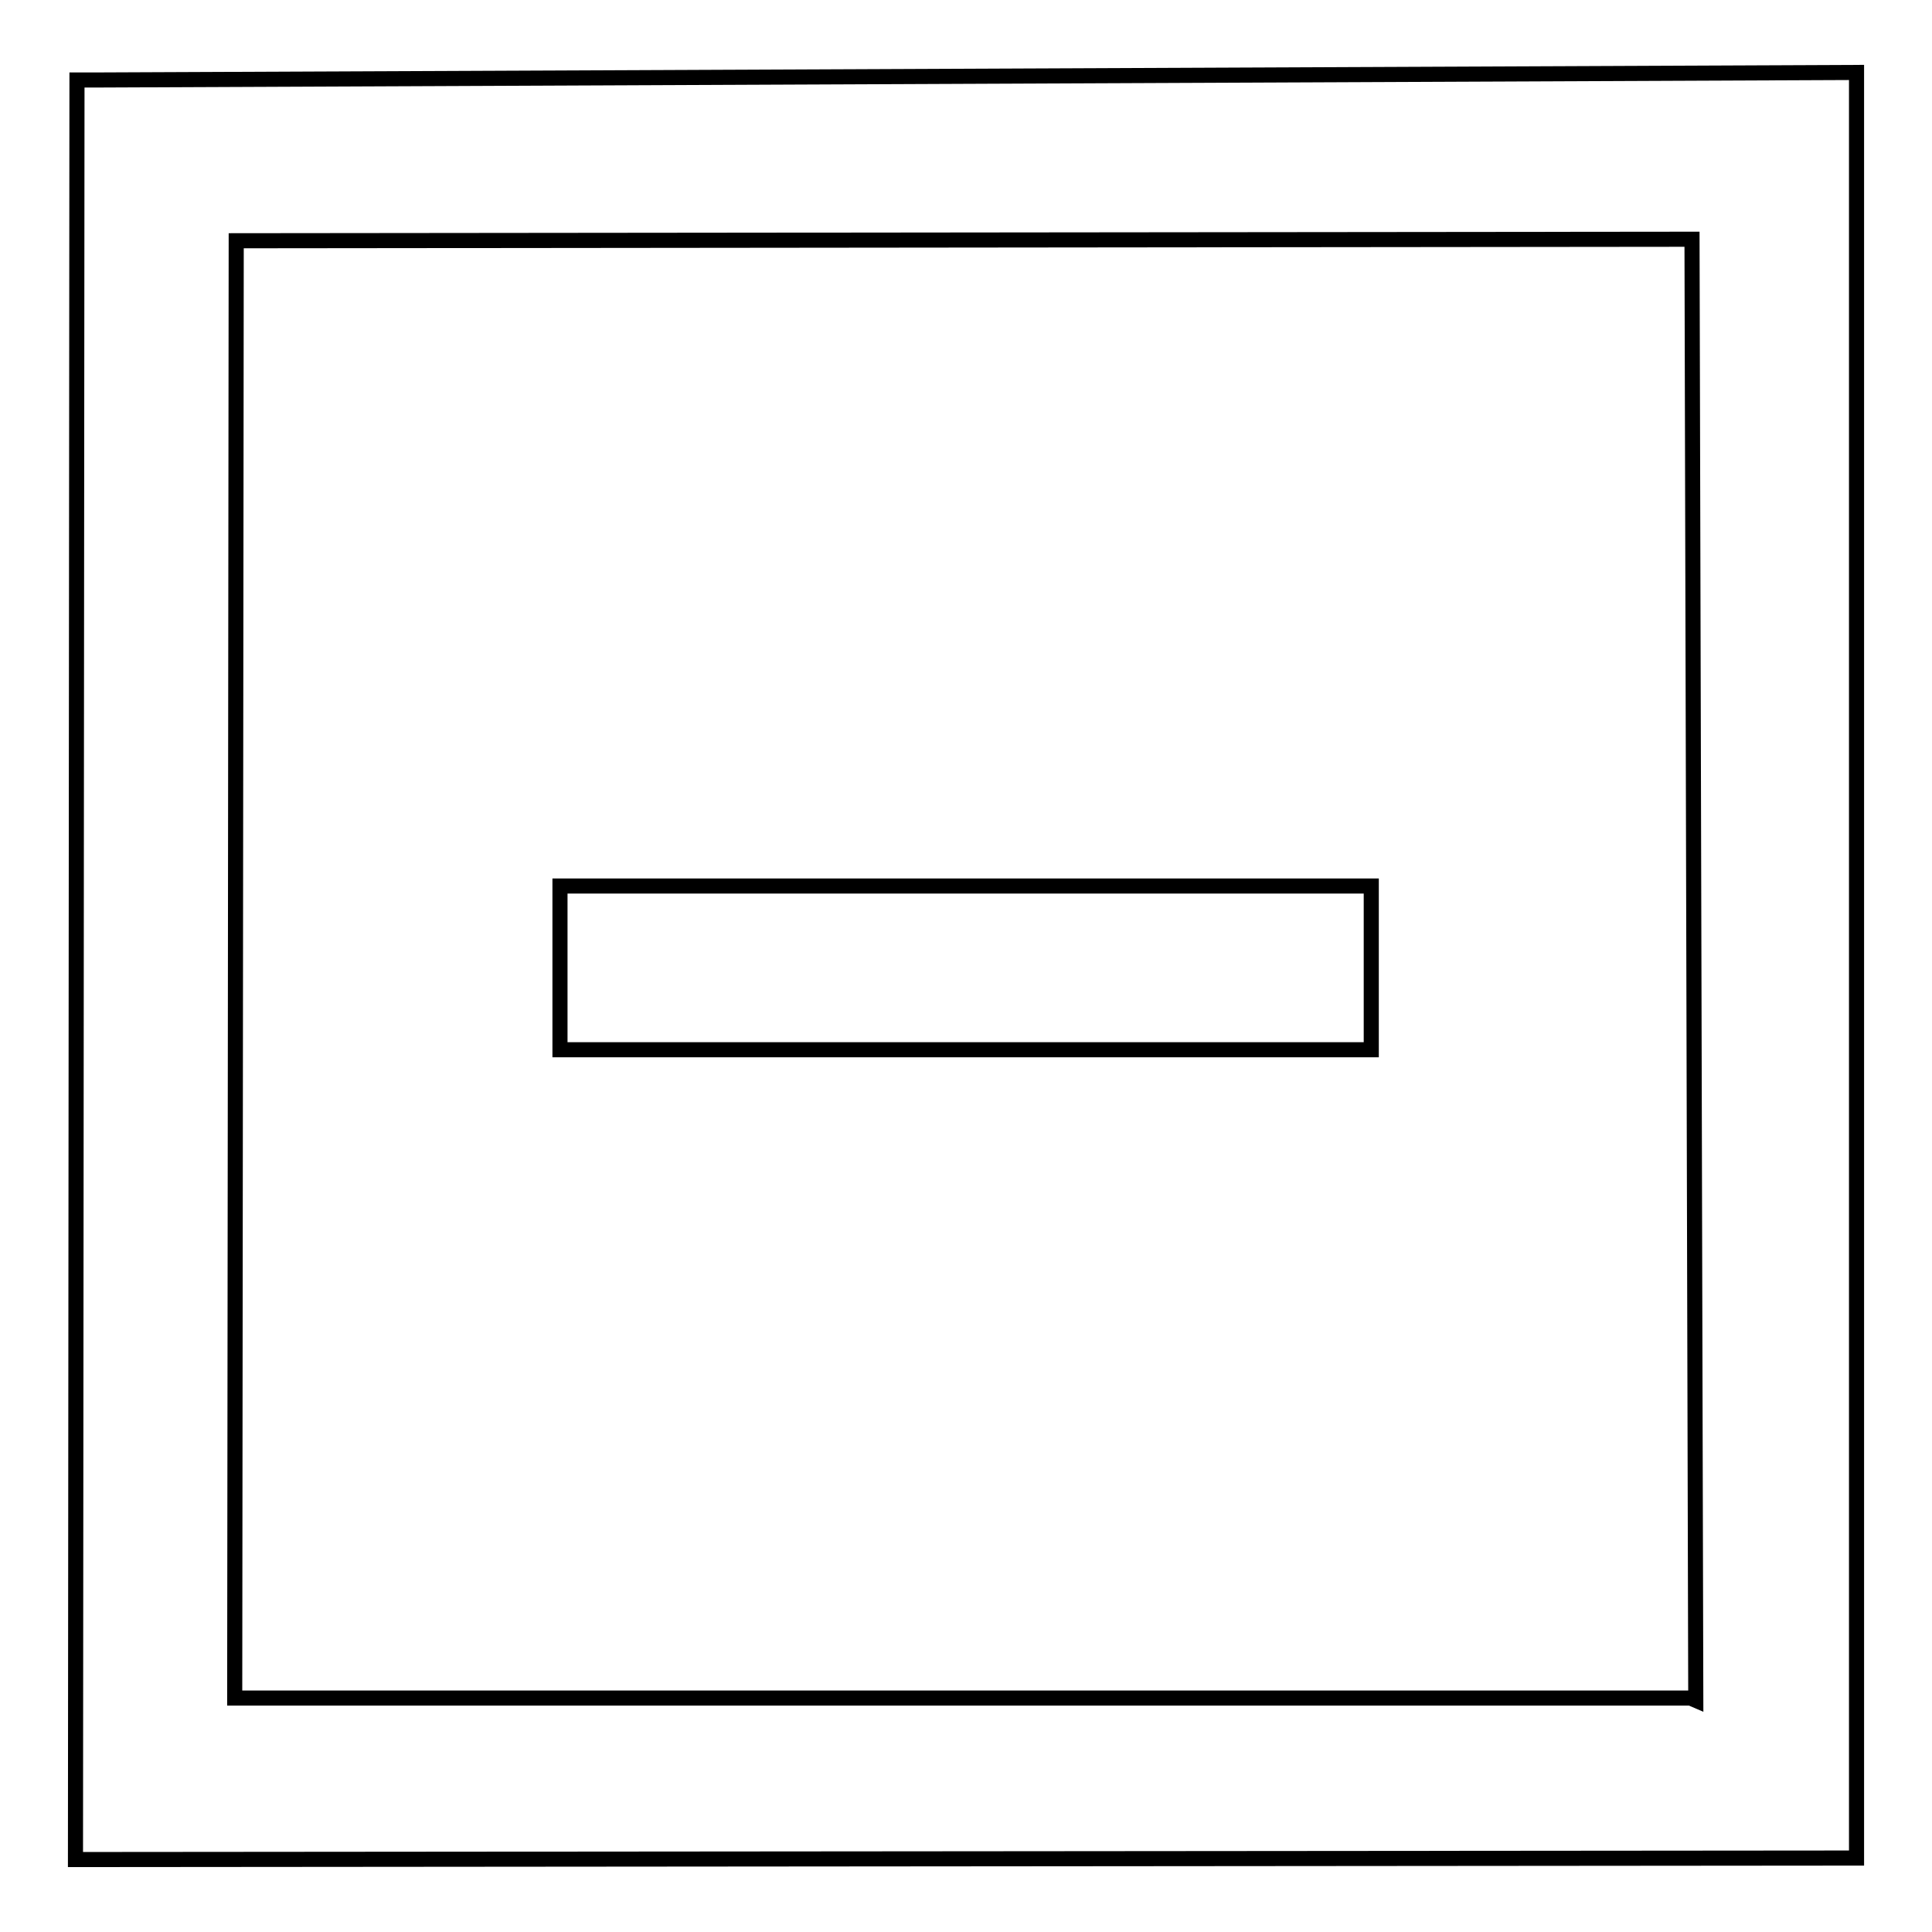 <?xml version="1.0" encoding="utf-8"?>
<!-- Svg Vector Icons : http://www.onlinewebfonts.com/icon -->
<!DOCTYPE svg PUBLIC "-//W3C//DTD SVG 1.1//EN" "http://www.w3.org/Graphics/SVG/1.1/DTD/svg11.dtd">
<svg version="1.1" xmlns="http://www.w3.org/2000/svg" xmlns:xlink="http://www.w3.org/1999/xlink" x="0px" y="0px" viewBox="0 0 256 256" enable-background="new 0 0 256 256" xml:space="preserve">
<g> <path stroke-width="2" fill-opacity="0" stroke="#000000"  d="M12.6,10.6h-2.4L10,246.4l236-0.2V9.6L12.6,10.6z M224,225H31.1l0.2-193.1l192.9-0.2l0.5,193.6L224,225 L224,225z M138.8,117.4l-64.6,0v21.7h107.5v-21.7L138.8,117.4L138.8,117.4z"/></g>
</svg>